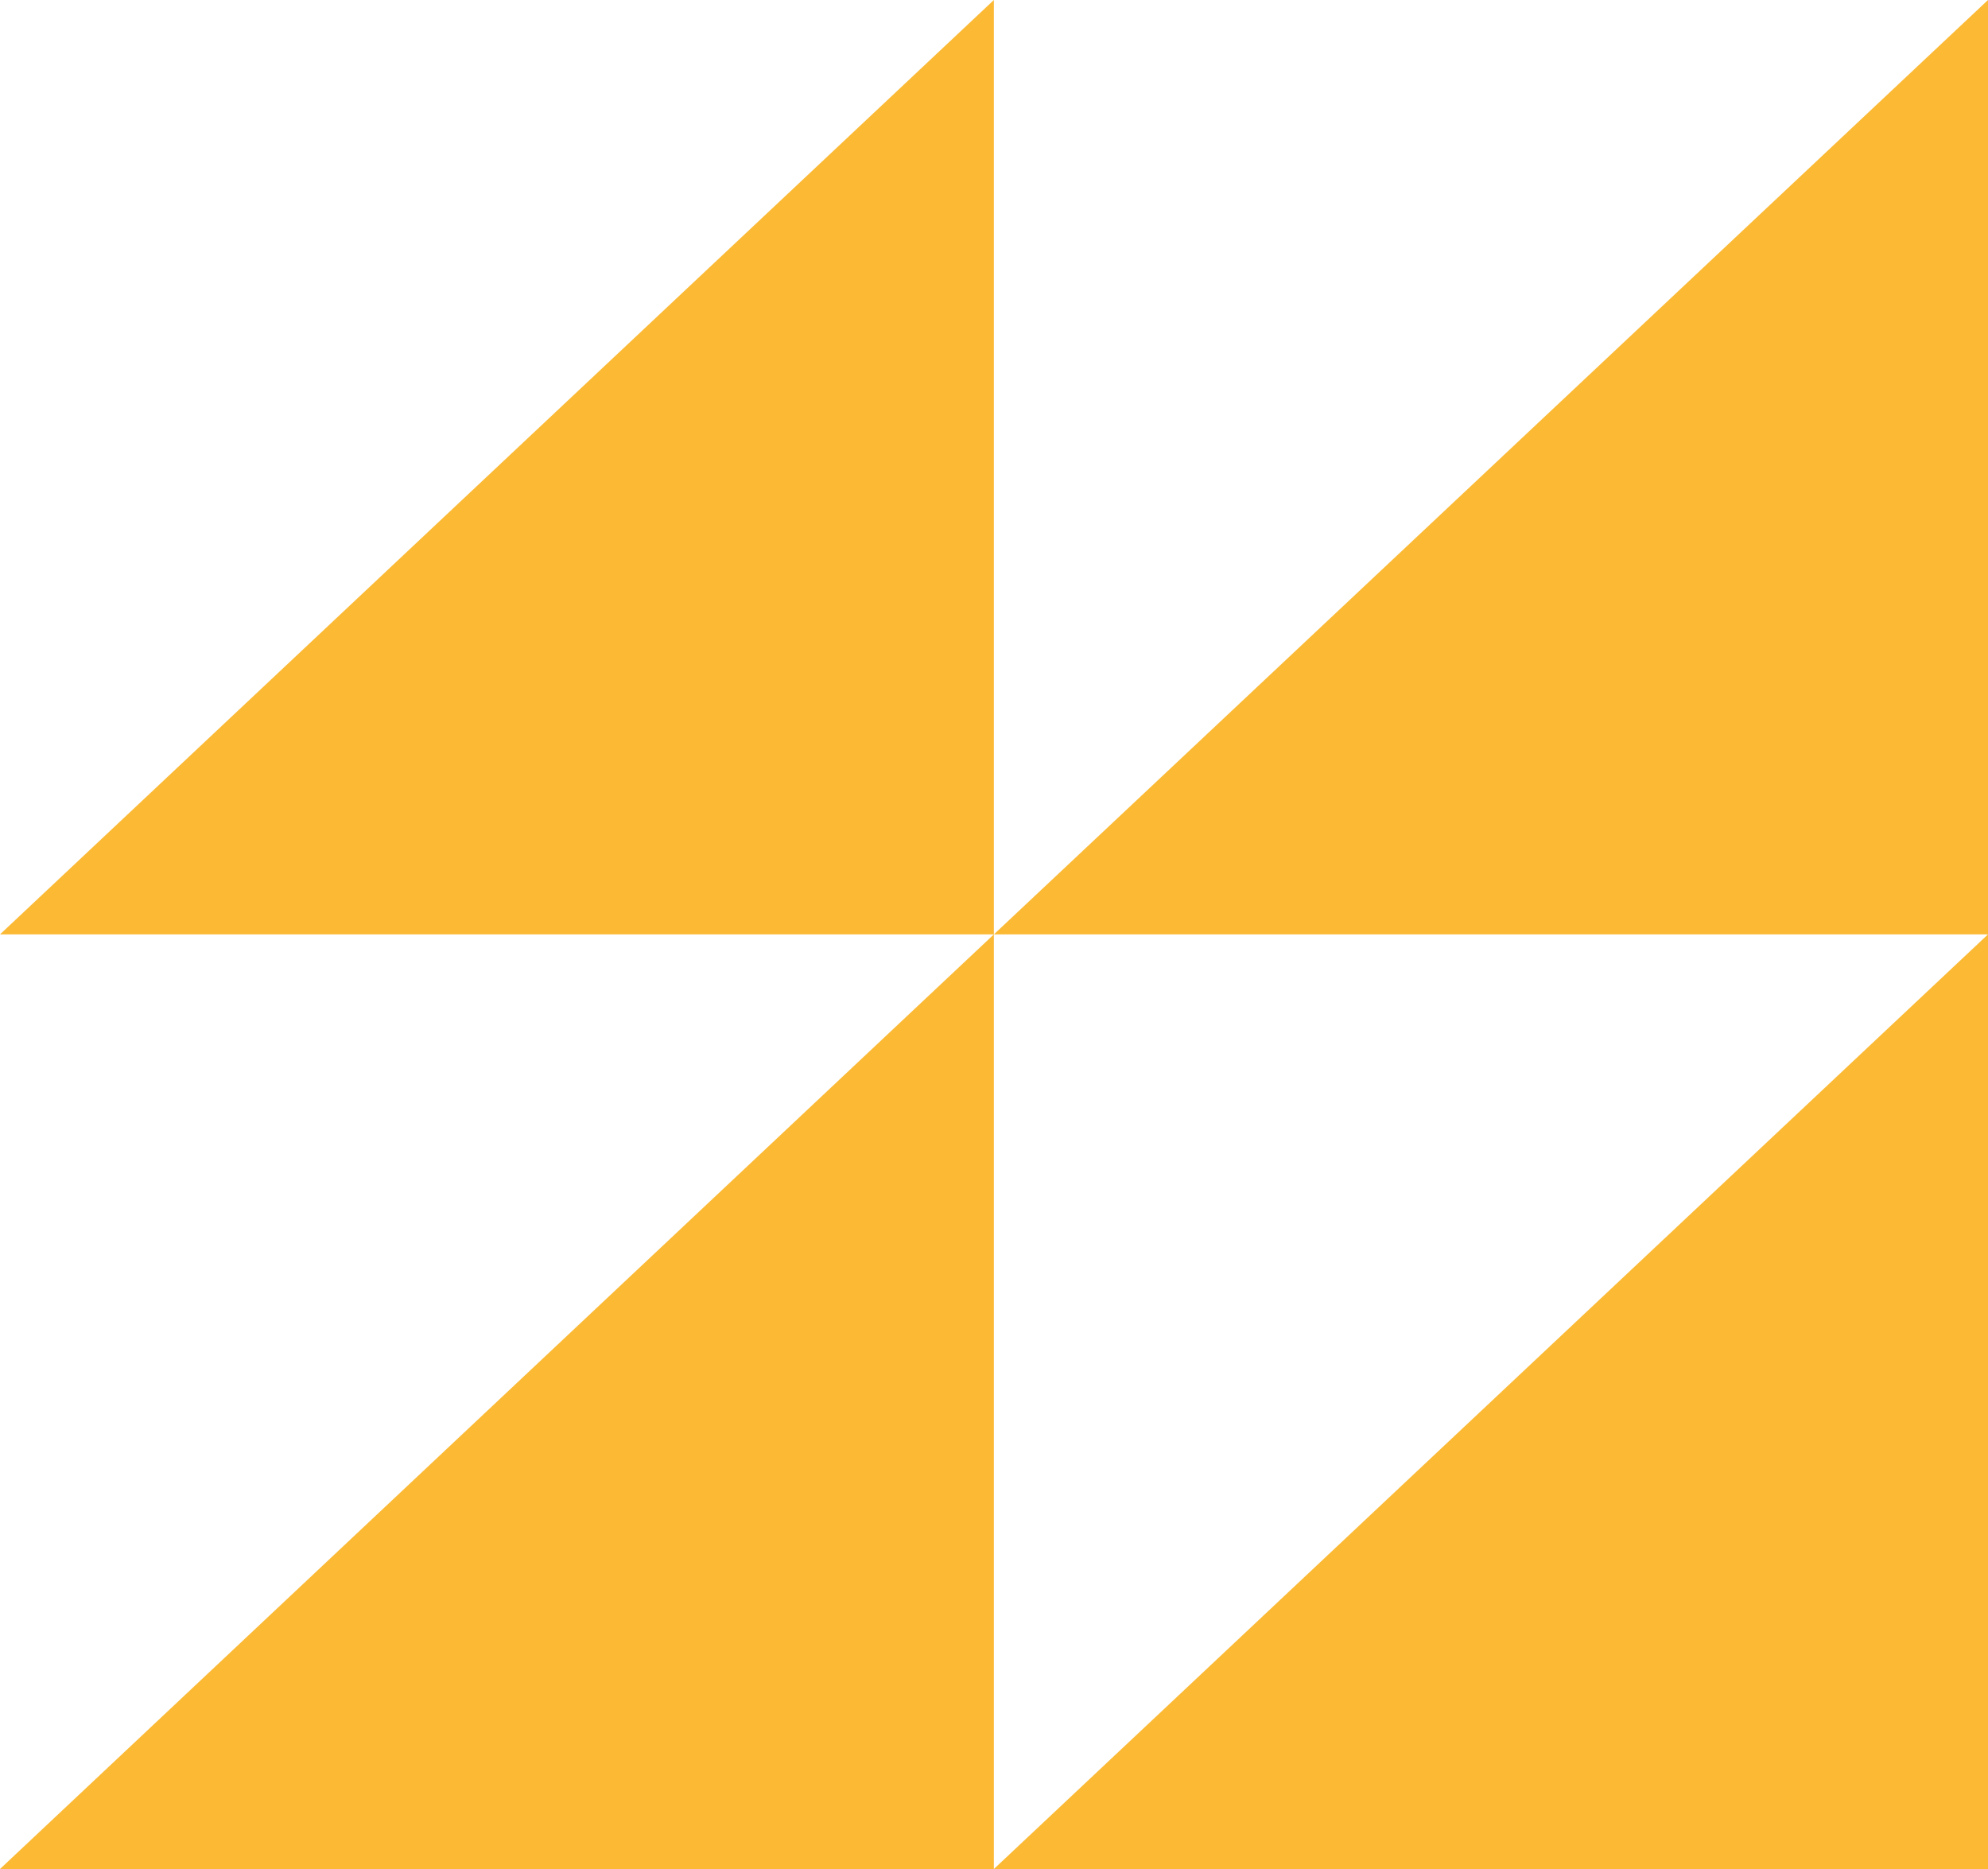 <?xml version="1.0" encoding="UTF-8"?>
<svg xmlns="http://www.w3.org/2000/svg" width="550" height="517" viewBox="0 0 550 517" fill="none">
  <path d="M550 517H274.968L550 258.467V517Z" fill="#FBB934"></path>
  <path d="M274.963 517H-0L274.963 258.467V517Z" fill="#FBB934"></path>
  <path d="M550 0V258.468H274.968L550 0Z" fill="#FBB934"></path>
  <path d="M274.963 0V258.468H-0L274.963 0Z" fill="#FBB934"></path>
</svg>

